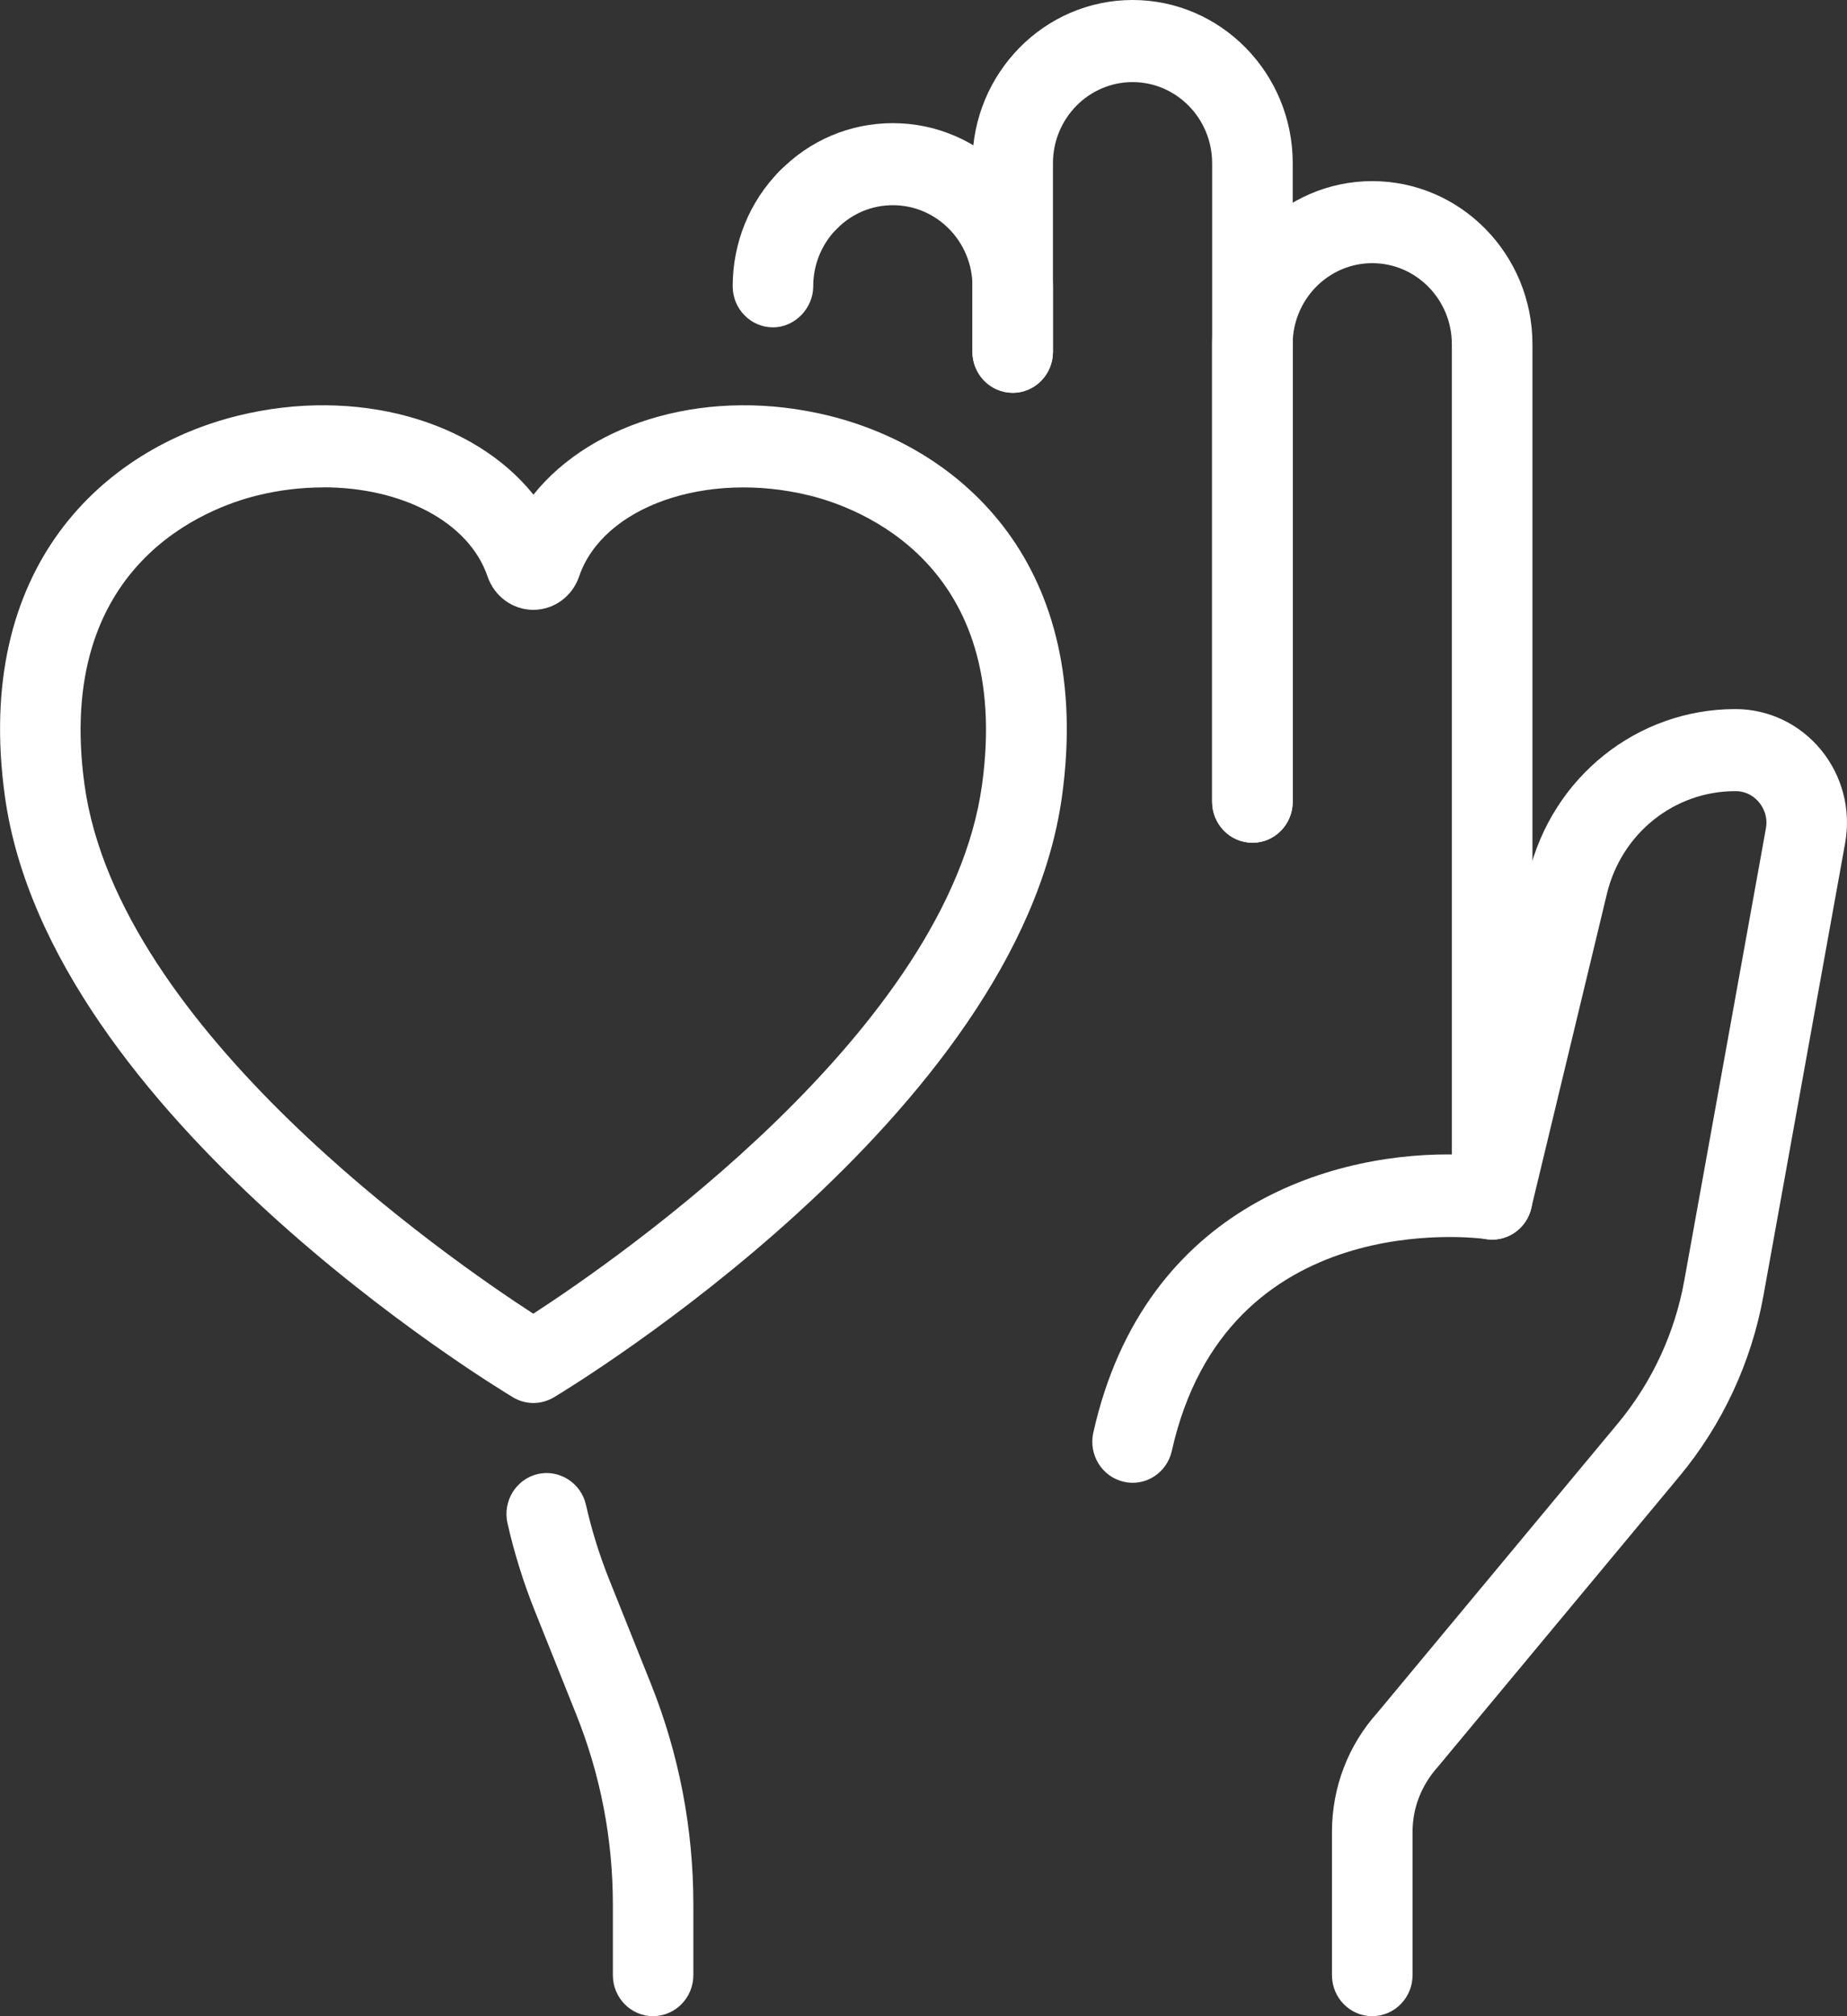 <svg width="33" height="36" viewBox="0 0 33 36" fill="none" xmlns="http://www.w3.org/2000/svg">
<rect x="0" y="0" width="33" height="36" fill="#333333" stroke="none"/>
<g clip-path="url(#clip0_229_46)">
<path d="M9.529 25.051C9.403 25.051 9.277 25.017 9.165 24.949C8.826 24.746 0.879 19.922 0.088 14.223C-0.484 10.106 1.865 8.01 4.253 7.422C6.374 6.901 8.469 7.509 9.531 8.832C10.592 7.509 12.69 6.901 14.808 7.422C17.197 8.01 19.544 10.106 18.974 14.223C18.183 19.922 10.236 24.746 9.897 24.949C9.784 25.016 9.658 25.051 9.532 25.051H9.529ZM5.775 8.703C5.39 8.703 4.99 8.749 4.591 8.848C3.73 9.06 0.963 10.06 1.511 14.019C2.117 18.39 7.992 22.46 9.528 23.457C11.064 22.46 16.94 18.383 17.545 14.019C18.095 10.06 15.328 9.06 14.467 8.848C12.623 8.394 10.773 9.042 10.347 10.293C10.226 10.649 9.898 10.889 9.529 10.889C9.162 10.889 8.833 10.651 8.711 10.293C8.376 9.311 7.17 8.701 5.775 8.701V8.703Z" fill="white"/>
<path d="M24.518 36C24.12 36 23.798 35.672 23.798 35.267V32.709C23.798 31.915 24.088 31.159 24.614 30.576L28.91 25.411C29.513 24.685 29.923 23.805 30.092 22.869L31.551 14.792C31.592 14.566 31.493 14.406 31.431 14.329C31.37 14.253 31.231 14.126 31.006 14.126C29.913 14.126 28.97 14.88 28.71 15.961L27.358 21.575C27.27 21.941 26.923 22.178 26.558 22.125C26.369 22.099 21.916 21.532 20.937 25.905C20.849 26.3 20.464 26.549 20.076 26.457C19.688 26.367 19.446 25.974 19.534 25.58C20.456 21.463 23.939 20.54 26.107 20.617L27.312 15.612C27.731 13.875 29.25 12.661 31.006 12.661C31.6 12.661 32.158 12.928 32.538 13.392C32.918 13.857 33.074 14.463 32.966 15.058L31.507 23.135C31.293 24.322 30.773 25.437 30.008 26.358L25.693 31.544C25.393 31.878 25.238 32.284 25.238 32.707V35.266C25.238 35.67 24.916 35.999 24.518 35.999V36Z" fill="white"/>
<path d="M26.66 22.135C26.262 22.135 25.94 21.807 25.94 21.402V6.147C25.94 5.348 25.302 4.699 24.518 4.699C23.734 4.699 23.096 5.348 23.096 6.147V14.315C23.096 14.72 22.774 15.048 22.377 15.048C21.979 15.048 21.657 14.72 21.657 14.315V6.147C21.657 4.541 22.94 3.234 24.518 3.234C26.096 3.234 27.38 4.541 27.38 6.147V21.402C27.38 21.807 27.058 22.135 26.66 22.135Z" fill="white"/>
<path d="M22.377 15.046C21.979 15.046 21.657 14.718 21.657 14.313V2.914C21.657 2.116 21.019 1.466 20.235 1.466C19.451 1.466 18.813 2.116 18.813 2.914V6.281C18.813 6.686 18.491 7.014 18.093 7.014C17.696 7.014 17.373 6.686 17.373 6.281V2.914C17.373 1.308 18.657 0 20.235 0C21.813 0 23.097 1.307 23.097 2.914V14.315C23.097 14.72 22.774 15.048 22.377 15.048V15.046Z" fill="white"/>
<path d="M13.811 5.845C13.414 5.845 13.091 5.517 13.091 5.112C13.091 4.335 13.389 3.603 13.929 3.053C14.21 2.766 14.665 2.766 14.946 3.053C15.227 3.339 15.227 3.802 14.946 4.089C14.678 4.362 14.53 4.726 14.53 5.112C14.53 5.499 14.207 5.845 13.81 5.845H13.811Z" fill="white"/>
<path d="M18.095 7.013C17.697 7.013 17.375 6.685 17.375 6.28V5.112C17.375 4.314 16.737 3.664 15.953 3.664C15.573 3.664 15.217 3.815 14.948 4.089C14.668 4.375 14.212 4.375 13.931 4.089C13.649 3.803 13.649 3.339 13.931 3.053C14.471 2.502 15.189 2.199 15.953 2.199C17.531 2.199 18.813 3.506 18.813 5.114V6.281C18.813 6.686 18.491 7.014 18.093 7.014L18.095 7.013Z" fill="white"/>
<path d="M11.67 36C11.272 36 10.95 35.672 10.95 35.267V34.01C10.95 32.839 10.73 31.696 10.296 30.613L9.553 28.757C9.351 28.253 9.188 27.729 9.067 27.198C8.978 26.805 9.22 26.411 9.606 26.32C9.99 26.231 10.38 26.475 10.469 26.869C10.572 27.323 10.711 27.771 10.884 28.202L11.627 30.058C12.132 31.318 12.388 32.647 12.388 34.009V35.266C12.388 35.67 12.066 35.999 11.668 35.999L11.67 36Z" fill="white"/>
</g>
<defs>
<clipPath id="clip0_229_46">
<rect width="33" height="36" fill="white"/>
</clipPath>
</defs>
</svg>
